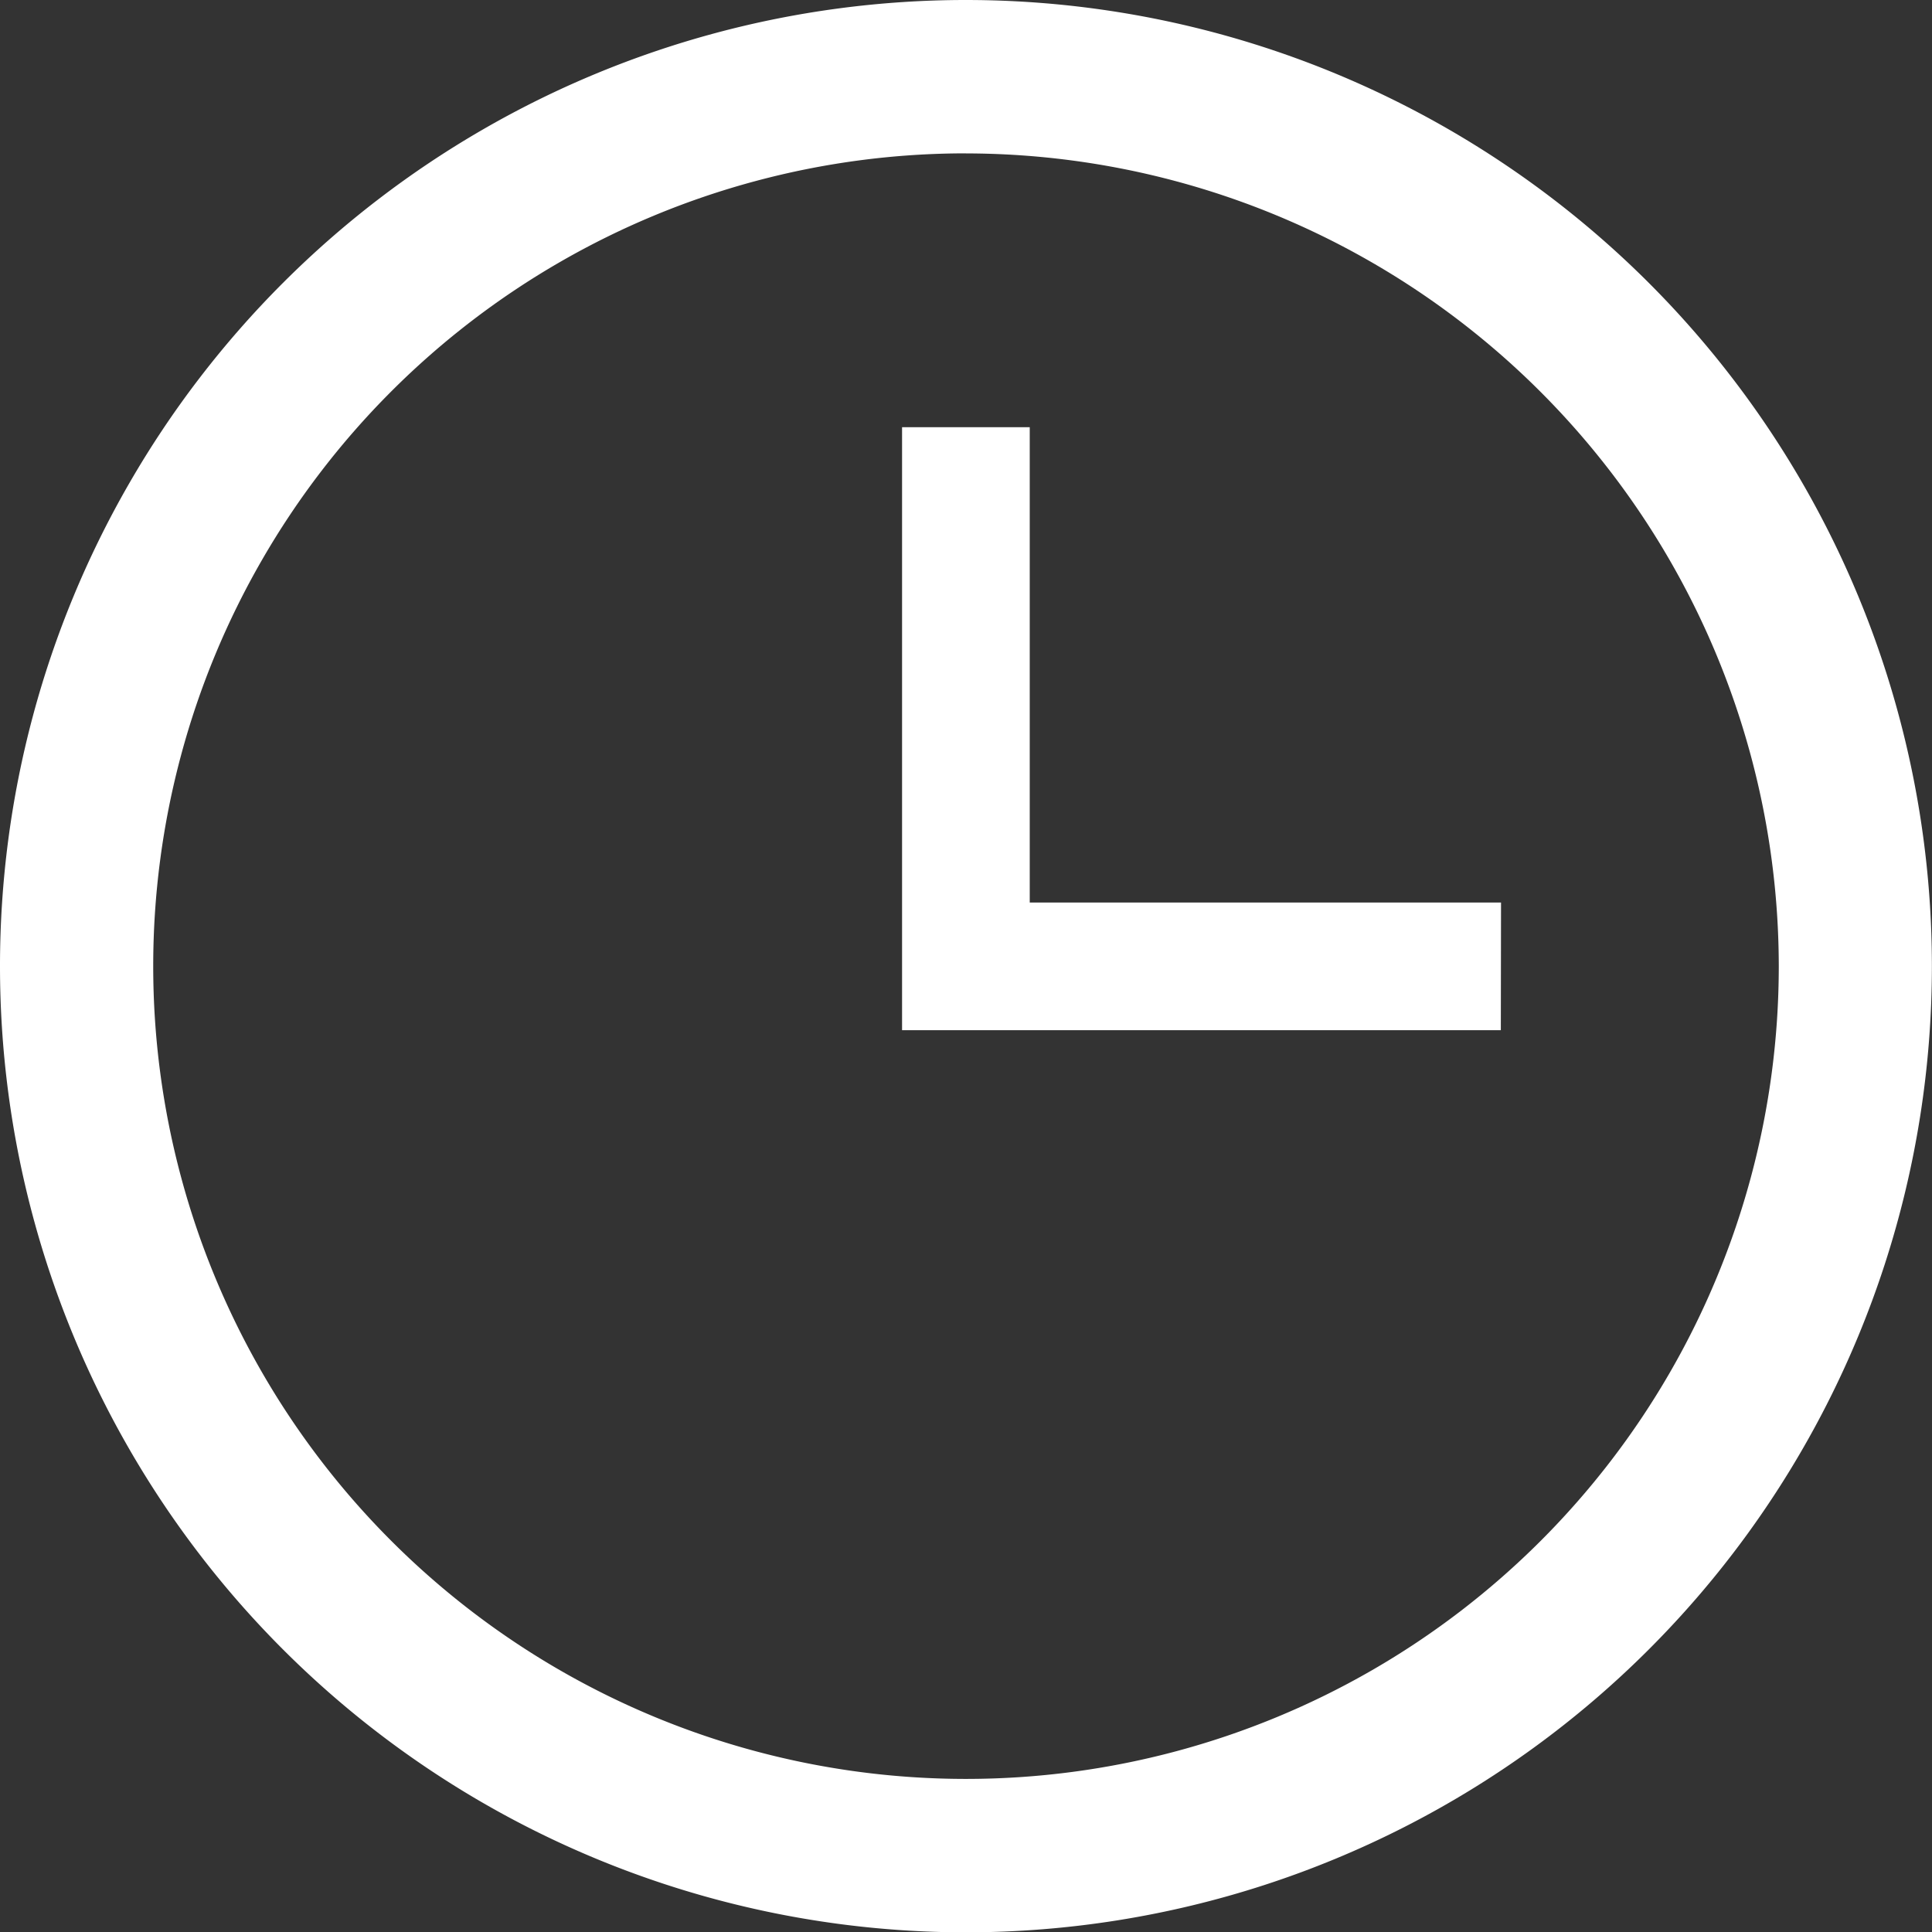 <svg xmlns="http://www.w3.org/2000/svg" width="29.04" height="29.045" viewBox="0 0 29.04 29.045">
  <rect x="0" y="0" width="29.04" height="29.045" fill="#333333" stroke="none"/>
  <g id="Group_767" data-name="Group 767" transform="translate(-3 -17)">
    <g id="Group_766" data-name="Group 766" transform="translate(3 17)">
      <g id="Group_764" data-name="Group 764">
        <path id="Path_4337" data-name="Path 4337" d="M683.924,845.376a14.52,14.52,0,0,1-14.52-14.52h0a14.52,14.52,0,0,1,14.516-14.525h0a14.522,14.522,0,0,1,0,29.045Zm0-26.74a12.217,12.217,0,0,0-12.217,12.217h0a12.217,12.217,0,0,0,12.217,12.217h0a12.218,12.218,0,0,0,12.217-12.217h0a12.231,12.231,0,0,0-12.217-12.216Z" transform="translate(-669.404 -816.331)" fill="#fff"/>
      </g>
      <g id="Group_765" data-name="Group 765" transform="translate(13.561 6.421)">
        <path id="Path_4338" data-name="Path 4338" d="M693.109,832.359h-9v-9.064h1.919v7.145h7.084Z" transform="translate(-684.111 -823.295)" fill="#fff"/>
      </g>
    </g>
  </g>
</svg>

